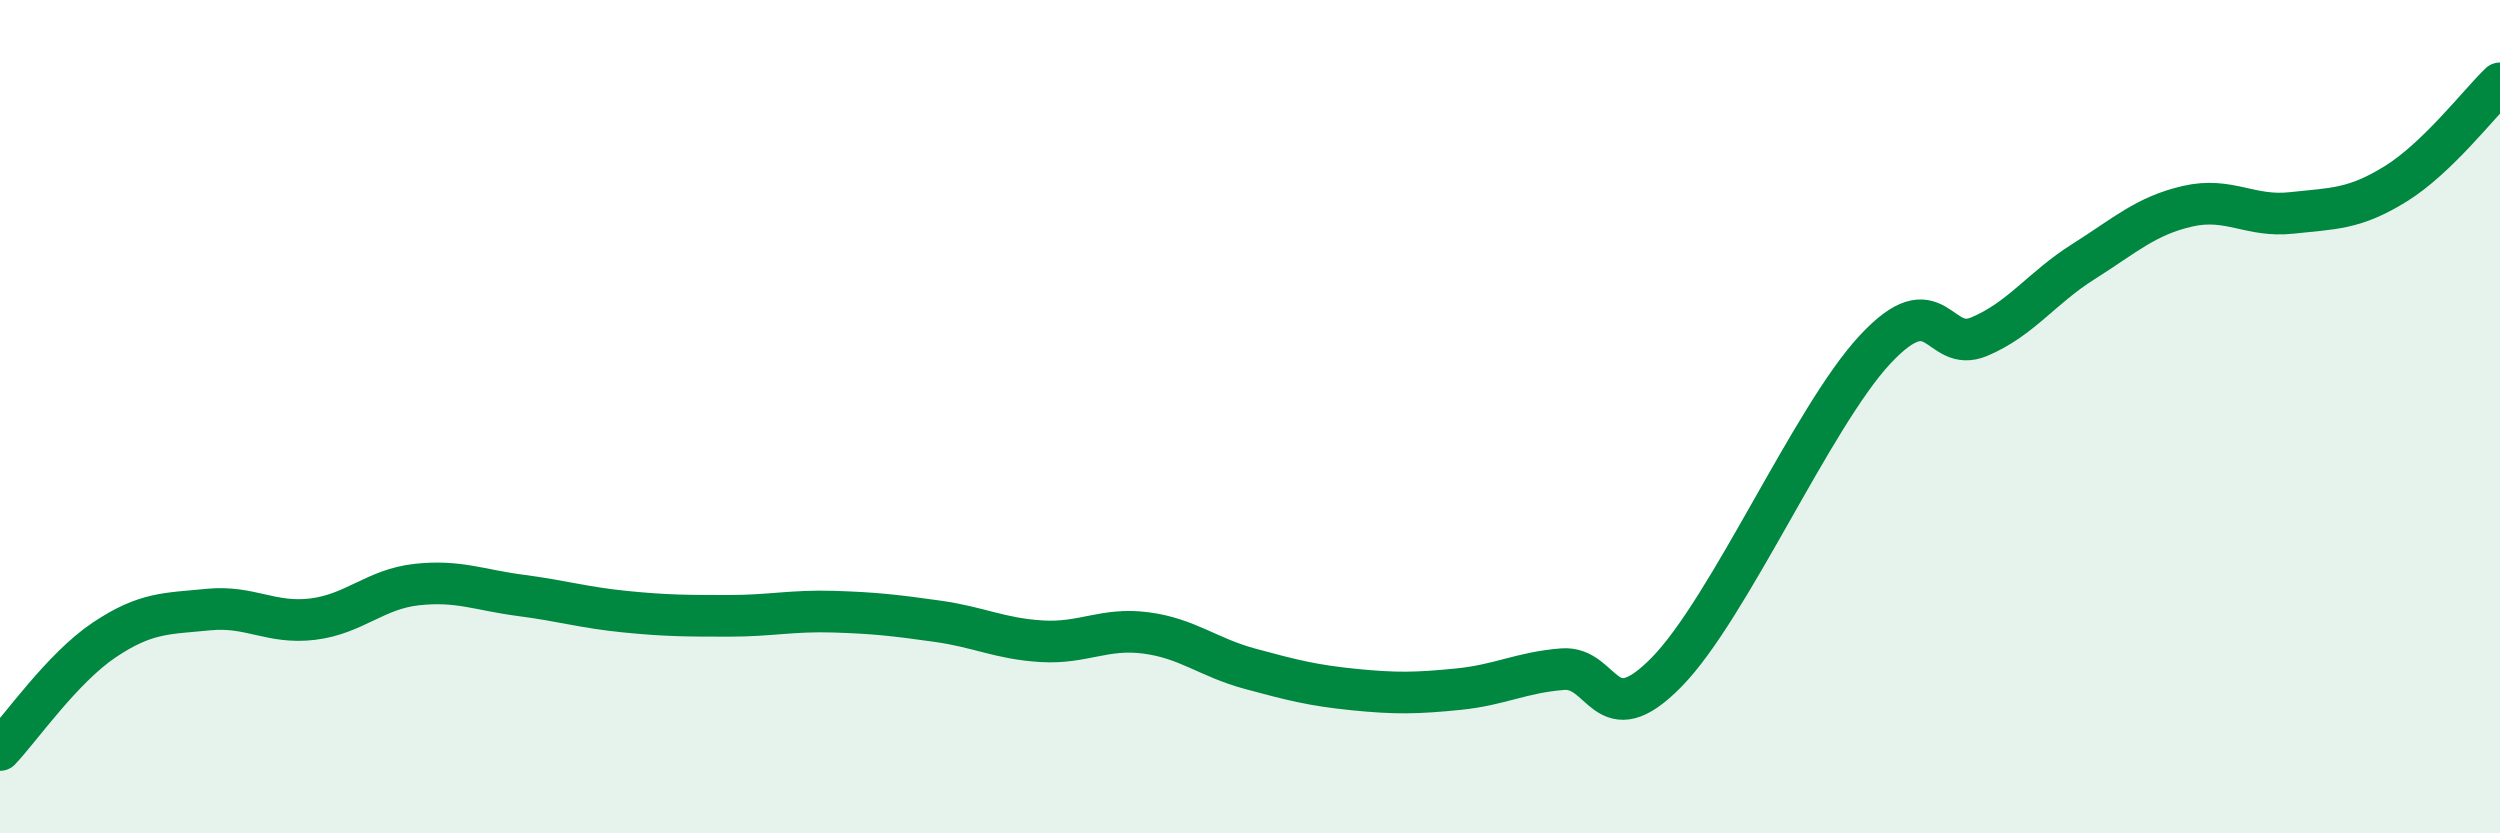 
    <svg width="60" height="20" viewBox="0 0 60 20" xmlns="http://www.w3.org/2000/svg">
      <path
        d="M 0,18 C 0.5,17.47 1.5,16.03 2.5,15.36 C 3.5,14.69 4,14.73 5,14.63 C 6,14.53 6.5,14.98 7.5,14.86 C 8.5,14.74 9,14.14 10,14.03 C 11,13.92 11.5,14.16 12.5,14.29 C 13.5,14.42 14,14.58 15,14.68 C 16,14.78 16.5,14.78 17.5,14.78 C 18.5,14.78 19,14.65 20,14.68 C 21,14.71 21.5,14.77 22.5,14.91 C 23.5,15.05 24,15.33 25,15.39 C 26,15.45 26.5,15.06 27.5,15.19 C 28.5,15.32 29,15.78 30,16.05 C 31,16.32 31.5,16.45 32.5,16.55 C 33.5,16.65 34,16.64 35,16.54 C 36,16.44 36.5,16.14 37.5,16.06 C 38.5,15.98 38.5,17.66 40,16.13 C 41.5,14.6 43.5,10 45,8.39 C 46.5,6.78 46.5,8.5 47.5,8.08 C 48.5,7.66 49,6.91 50,6.28 C 51,5.65 51.5,5.18 52.5,4.95 C 53.5,4.72 54,5.22 55,5.11 C 56,5 56.5,5.03 57.5,4.41 C 58.5,3.79 59.5,2.48 60,2L60 20L0 20Z"
        fill="#008740"
        opacity="0.1"
        stroke-linecap="round"
        stroke-linejoin="round"
      />
      <path
        d="M 0,18 C 0.5,17.47 1.5,16.03 2.5,15.36 C 3.5,14.69 4,14.73 5,14.63 C 6,14.53 6.5,14.98 7.5,14.86 C 8.5,14.74 9,14.14 10,14.03 C 11,13.92 11.5,14.16 12.5,14.29 C 13.5,14.42 14,14.58 15,14.68 C 16,14.78 16.5,14.78 17.5,14.78 C 18.5,14.78 19,14.65 20,14.68 C 21,14.71 21.5,14.77 22.5,14.91 C 23.5,15.05 24,15.33 25,15.39 C 26,15.45 26.5,15.06 27.5,15.19 C 28.5,15.32 29,15.78 30,16.05 C 31,16.32 31.5,16.45 32.5,16.55 C 33.5,16.65 34,16.64 35,16.54 C 36,16.44 36.5,16.14 37.5,16.06 C 38.5,15.98 38.5,17.66 40,16.13 C 41.5,14.6 43.5,10 45,8.39 C 46.5,6.78 46.5,8.5 47.5,8.08 C 48.5,7.66 49,6.91 50,6.28 C 51,5.65 51.5,5.18 52.5,4.95 C 53.5,4.72 54,5.22 55,5.11 C 56,5 56.5,5.03 57.5,4.41 C 58.5,3.79 59.5,2.48 60,2"
        stroke="#008740"
        stroke-width="1"
        fill="none"
        stroke-linecap="round"
        stroke-linejoin="round"
      />
    </svg>
  